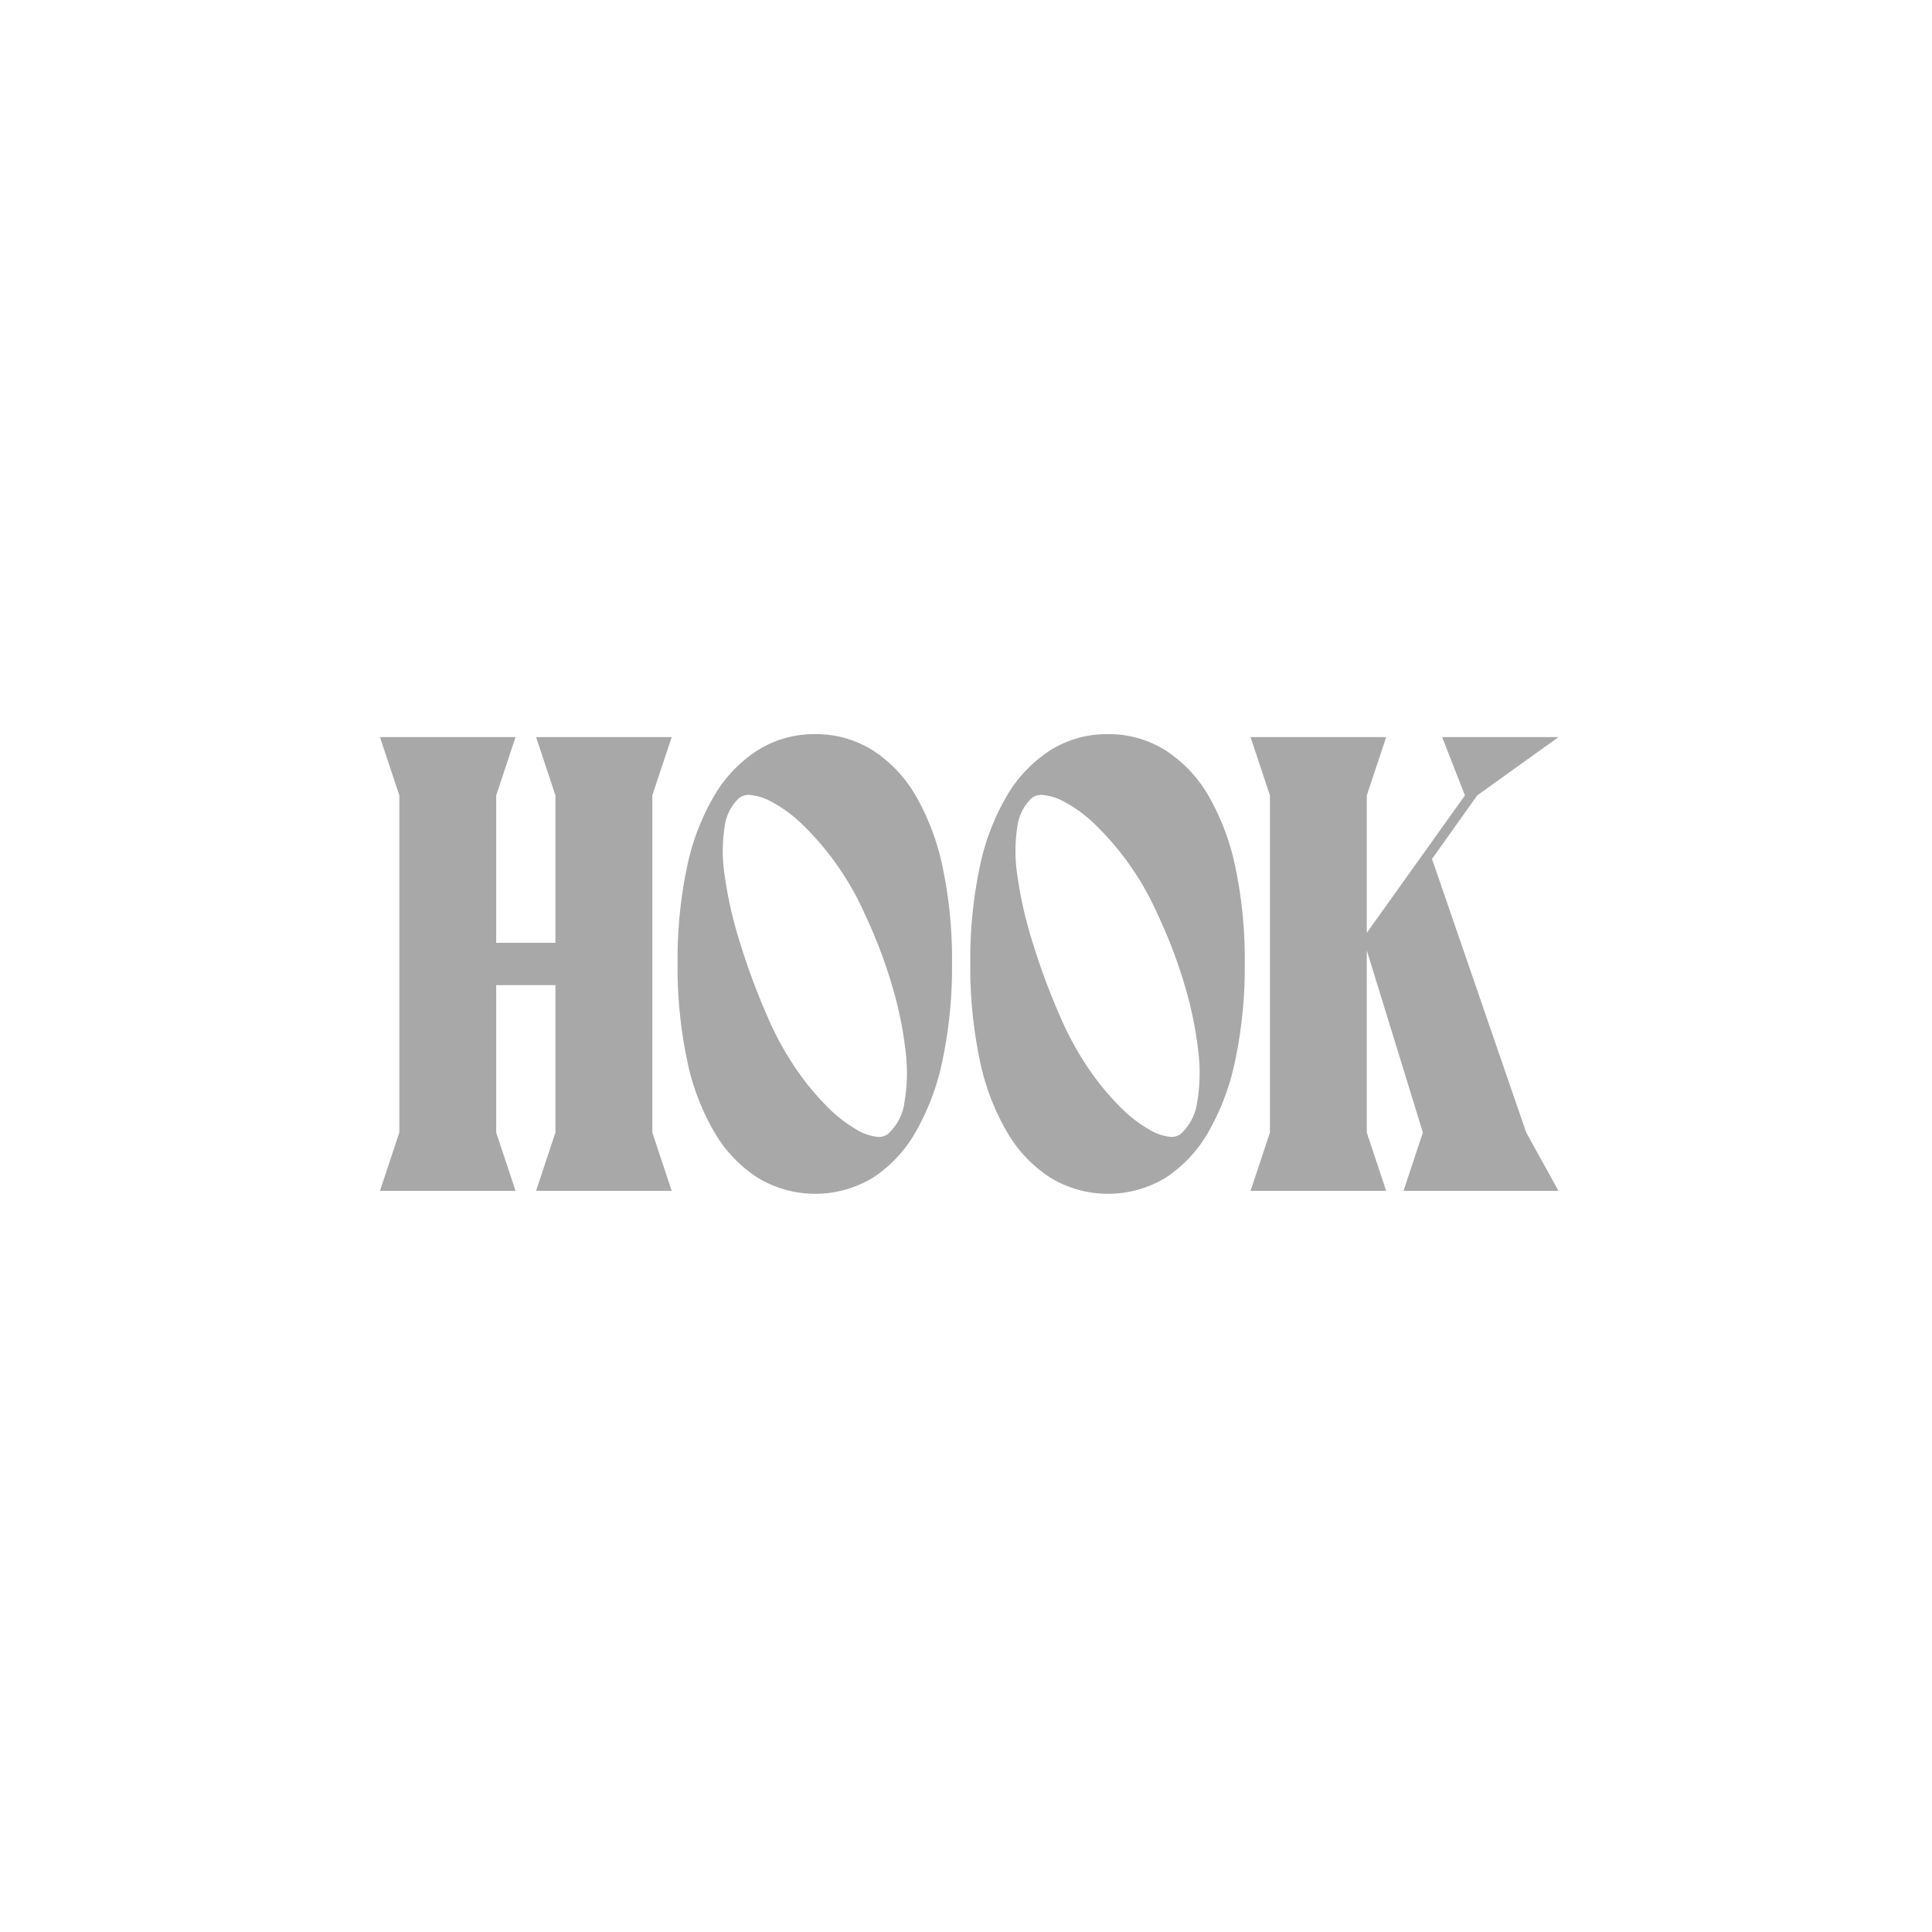 <svg xmlns="http://www.w3.org/2000/svg" xmlns:xlink="http://www.w3.org/1999/xlink" width="300" height="300" viewBox="0 0 300 300">
  <defs>
    <clipPath id="clip-path">
      <rect id="Rectangle_567" data-name="Rectangle 567" width="183" height="71.37" transform="translate(0 0.001)" fill="#a8a8a8"/>
    </clipPath>
    <clipPath id="clip-Hook">
      <rect width="300" height="300"/>
    </clipPath>
  </defs>
  <g id="Hook" clip-path="url(#clip-Hook)">
    <g id="Group_6406" data-name="Group 6406" transform="translate(59 113.999)" clip-path="url(#clip-path)">
      <g id="Group_6405" data-name="Group 6405" transform="translate(0 0)">
        <path id="Path_7633" data-name="Path 7633" d="M74.269,0a16.463,16.463,0,0,1,8.874,2.466A20.639,20.639,0,0,1,89.86,9.513a37.12,37.12,0,0,1,4.212,11.173,69.3,69.3,0,0,1,1.453,14.848,70.532,70.532,0,0,1-1.453,15A37.758,37.758,0,0,1,89.86,61.807a20.672,20.672,0,0,1-6.667,7.1,17.29,17.29,0,0,1-17.8,0,20.889,20.889,0,0,1-6.768-7.1,36.82,36.82,0,0,1-4.262-11.274,70.418,70.418,0,0,1-1.453-15,69.191,69.191,0,0,1,1.453-14.848A36.2,36.2,0,0,1,58.628,9.513,21.053,21.053,0,0,1,65.4,2.466,16.454,16.454,0,0,1,74.269,0M66.722,43.514a48.17,48.17,0,0,0,4.526,8.379,40.921,40.921,0,0,0,4.856,5.918,21.824,21.824,0,0,0,4.527,3.551,7.7,7.7,0,0,0,3.537,1.184,2.38,2.38,0,0,0,1.415-.474A7.969,7.969,0,0,0,88.13,57.2a27.048,27.048,0,0,0,.189-7.906A58.8,58.8,0,0,0,86.291,39.3a76.1,76.1,0,0,0-4.2-11.124,44.932,44.932,0,0,0-4.764-8.332,44.4,44.4,0,0,0-5.044-5.823,20.849,20.849,0,0,0-4.668-3.456,8.506,8.506,0,0,0-3.631-1.136,2.531,2.531,0,0,0-1.509.473,7.383,7.383,0,0,0-2.263,4.5,24.659,24.659,0,0,0,0,7.479,63.709,63.709,0,0,0,2.216,9.942,107.84,107.84,0,0,0,4.291,11.693" transform="translate(-6.695 0)" fill="#a8a8a8"/>
        <path id="Path_7634" data-name="Path 7634" d="M126.306,0a16.46,16.46,0,0,1,8.874,2.466A20.631,20.631,0,0,1,141.9,9.513a37.074,37.074,0,0,1,4.213,11.173,69.3,69.3,0,0,1,1.453,14.848,70.532,70.532,0,0,1-1.453,15A37.711,37.711,0,0,1,141.9,61.807a20.67,20.67,0,0,1-6.666,7.1,17.29,17.29,0,0,1-17.8,0,20.873,20.873,0,0,1-6.768-7.1A36.82,36.82,0,0,1,106.4,50.533a70.478,70.478,0,0,1-1.453-15A69.25,69.25,0,0,1,106.4,20.686a36.2,36.2,0,0,1,4.262-11.173,21.036,21.036,0,0,1,6.768-7.047A16.45,16.45,0,0,1,126.306,0m-7.548,43.514a48.169,48.169,0,0,0,4.526,8.379,40.923,40.923,0,0,0,4.858,5.918,21.772,21.772,0,0,0,4.525,3.551,7.709,7.709,0,0,0,3.538,1.184,2.38,2.38,0,0,0,1.415-.474,7.968,7.968,0,0,0,2.545-4.876,27.018,27.018,0,0,0,.189-7.906,58.793,58.793,0,0,0-2.027-9.989,76.3,76.3,0,0,0-4.2-11.124,45.081,45.081,0,0,0-4.763-8.332,44.462,44.462,0,0,0-5.045-5.823,20.833,20.833,0,0,0-4.669-3.456,8.506,8.506,0,0,0-3.63-1.136,2.532,2.532,0,0,0-1.51.473,7.382,7.382,0,0,0-2.262,4.5,24.659,24.659,0,0,0,0,7.479,63.8,63.8,0,0,0,2.215,9.942,107.839,107.839,0,0,0,4.291,11.693" transform="translate(-13.28 0)" fill="#a8a8a8"/>
        <path id="Path_7635" data-name="Path 7635" d="M157.779,61.922V9.581L154.771.521h21.054l-3.007,9.06V30.92L188.057,9.581,184.52.521h18.065l-12.622,9.06-7.018,9.864,14.628,42.477,5.013,9.059H178.522l3.007-9.059-8.712-28.284V61.922l3.007,9.059H154.771Z" transform="translate(-19.584 -0.066)" fill="#a8a8a8"/>
        <path id="Path_7636" data-name="Path 7636" d="M42.288,9.58,45.3.52H24.242l3.007,9.06V32.465h-9.2V9.58L21.055.52H0L3.008,9.58V61.922L0,70.982H21.055l-3.007-9.06V39.037h9.2V61.922l-3.007,9.06H45.3l-3.007-9.06Z" transform="translate(0 -0.066)" fill="#a8a8a8"/>
      </g>
    </g>
  </g>
</svg>
